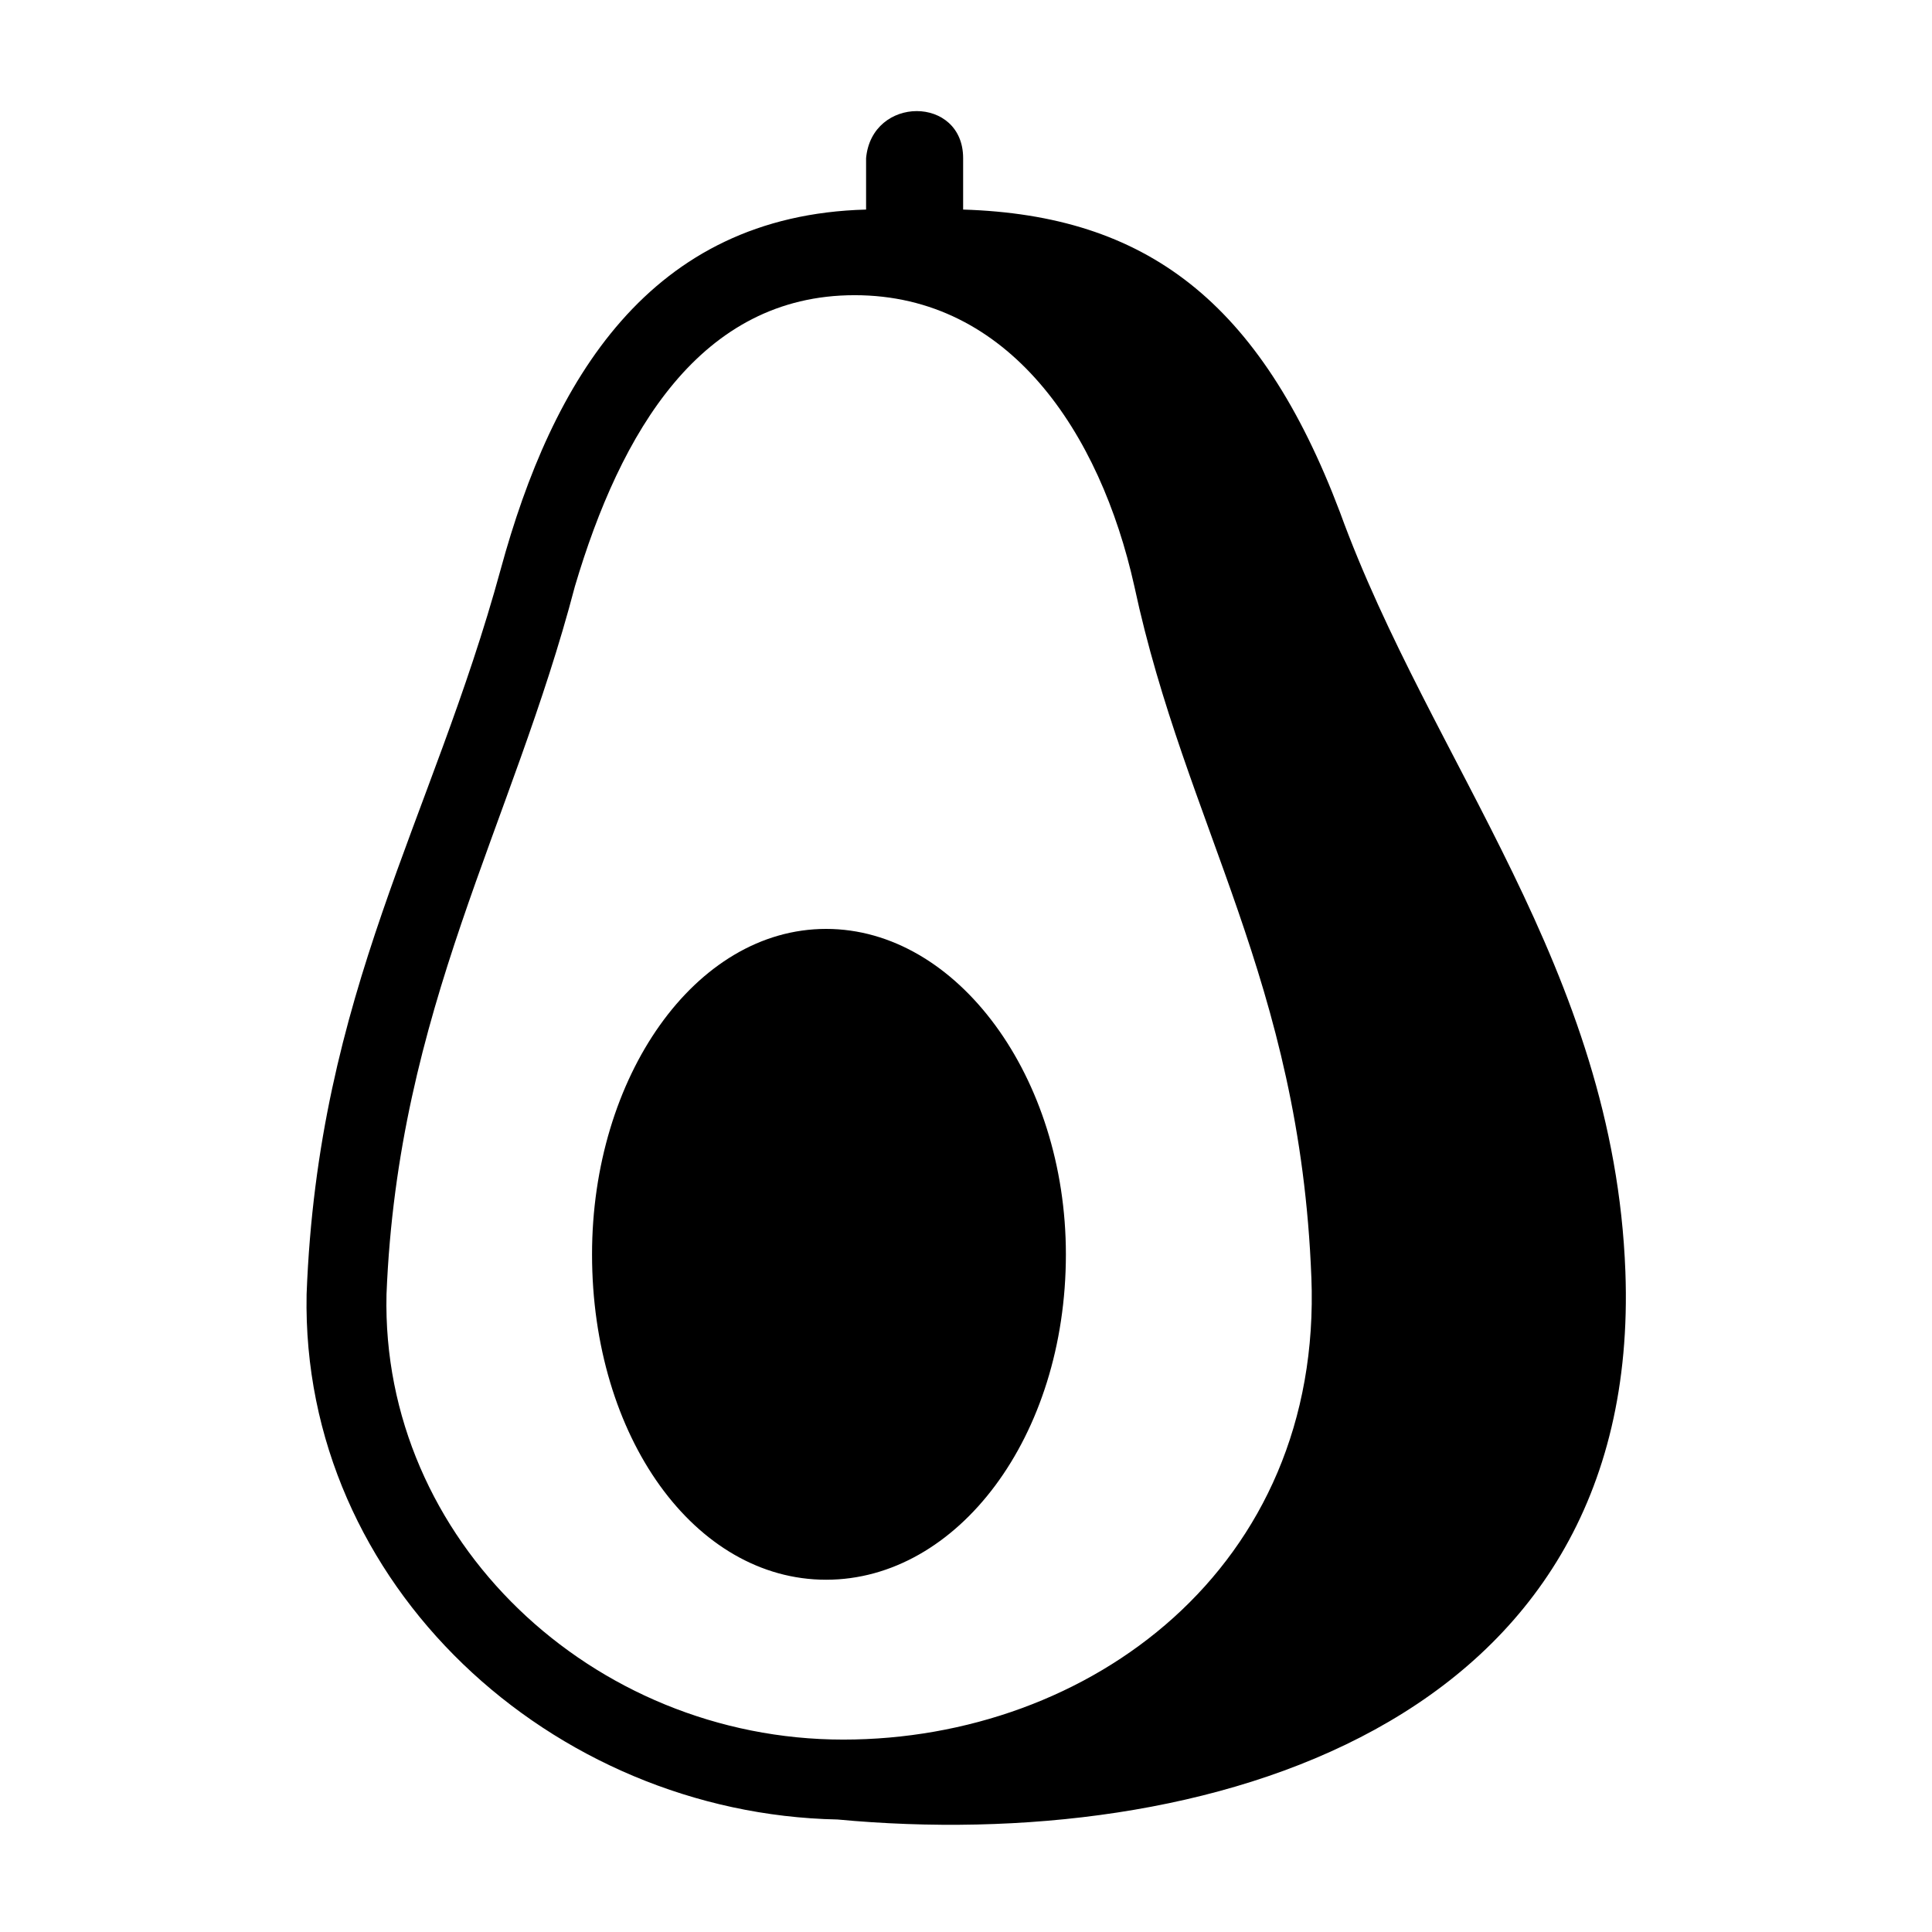 <?xml version="1.0" encoding="UTF-8"?>
<!-- Uploaded to: SVG Repo, www.svgrepo.com, Generator: SVG Repo Mixer Tools -->
<svg fill="#000000" width="800px" height="800px" version="1.1" viewBox="144 144 512 512" xmlns="http://www.w3.org/2000/svg">
 <path d="m399.24 185.92v13.617c48.414 1.512 78.672 24.207 99.855 80.188 24.207 66.57 72.621 121.04 75.648 201.22 4.539 121.04-111.96 154.32-208.79 145.24-75.648-1.512-142.21-62.031-140.7-139.19 3.027-80.188 33.285-125.57 51.441-192.14 13.617-49.926 39.336-93.801 96.828-95.316v-13.617c1.512-16.641 25.719-16.641 25.719 0zm-36.312 204.25c34.797 0 63.543 39.336 63.543 86.238 0 48.414-28.746 86.238-63.543 86.238-34.797 0-62.031-37.824-62.031-86.238 0-46.902 27.234-86.238 62.031-86.238zm128.6 92.289c3.027 77.16-59.004 122.55-124.06 122.55-66.57 0-122.55-52.953-121.04-118.01 3.027-75.648 33.285-124.06 49.926-187.61 12.105-40.848 33.285-77.16 74.133-77.16 40.848 0 65.055 36.312 74.133 77.16 13.617 63.543 43.875 104.39 46.902 183.07z" fill-rule="evenodd"/>
</svg>